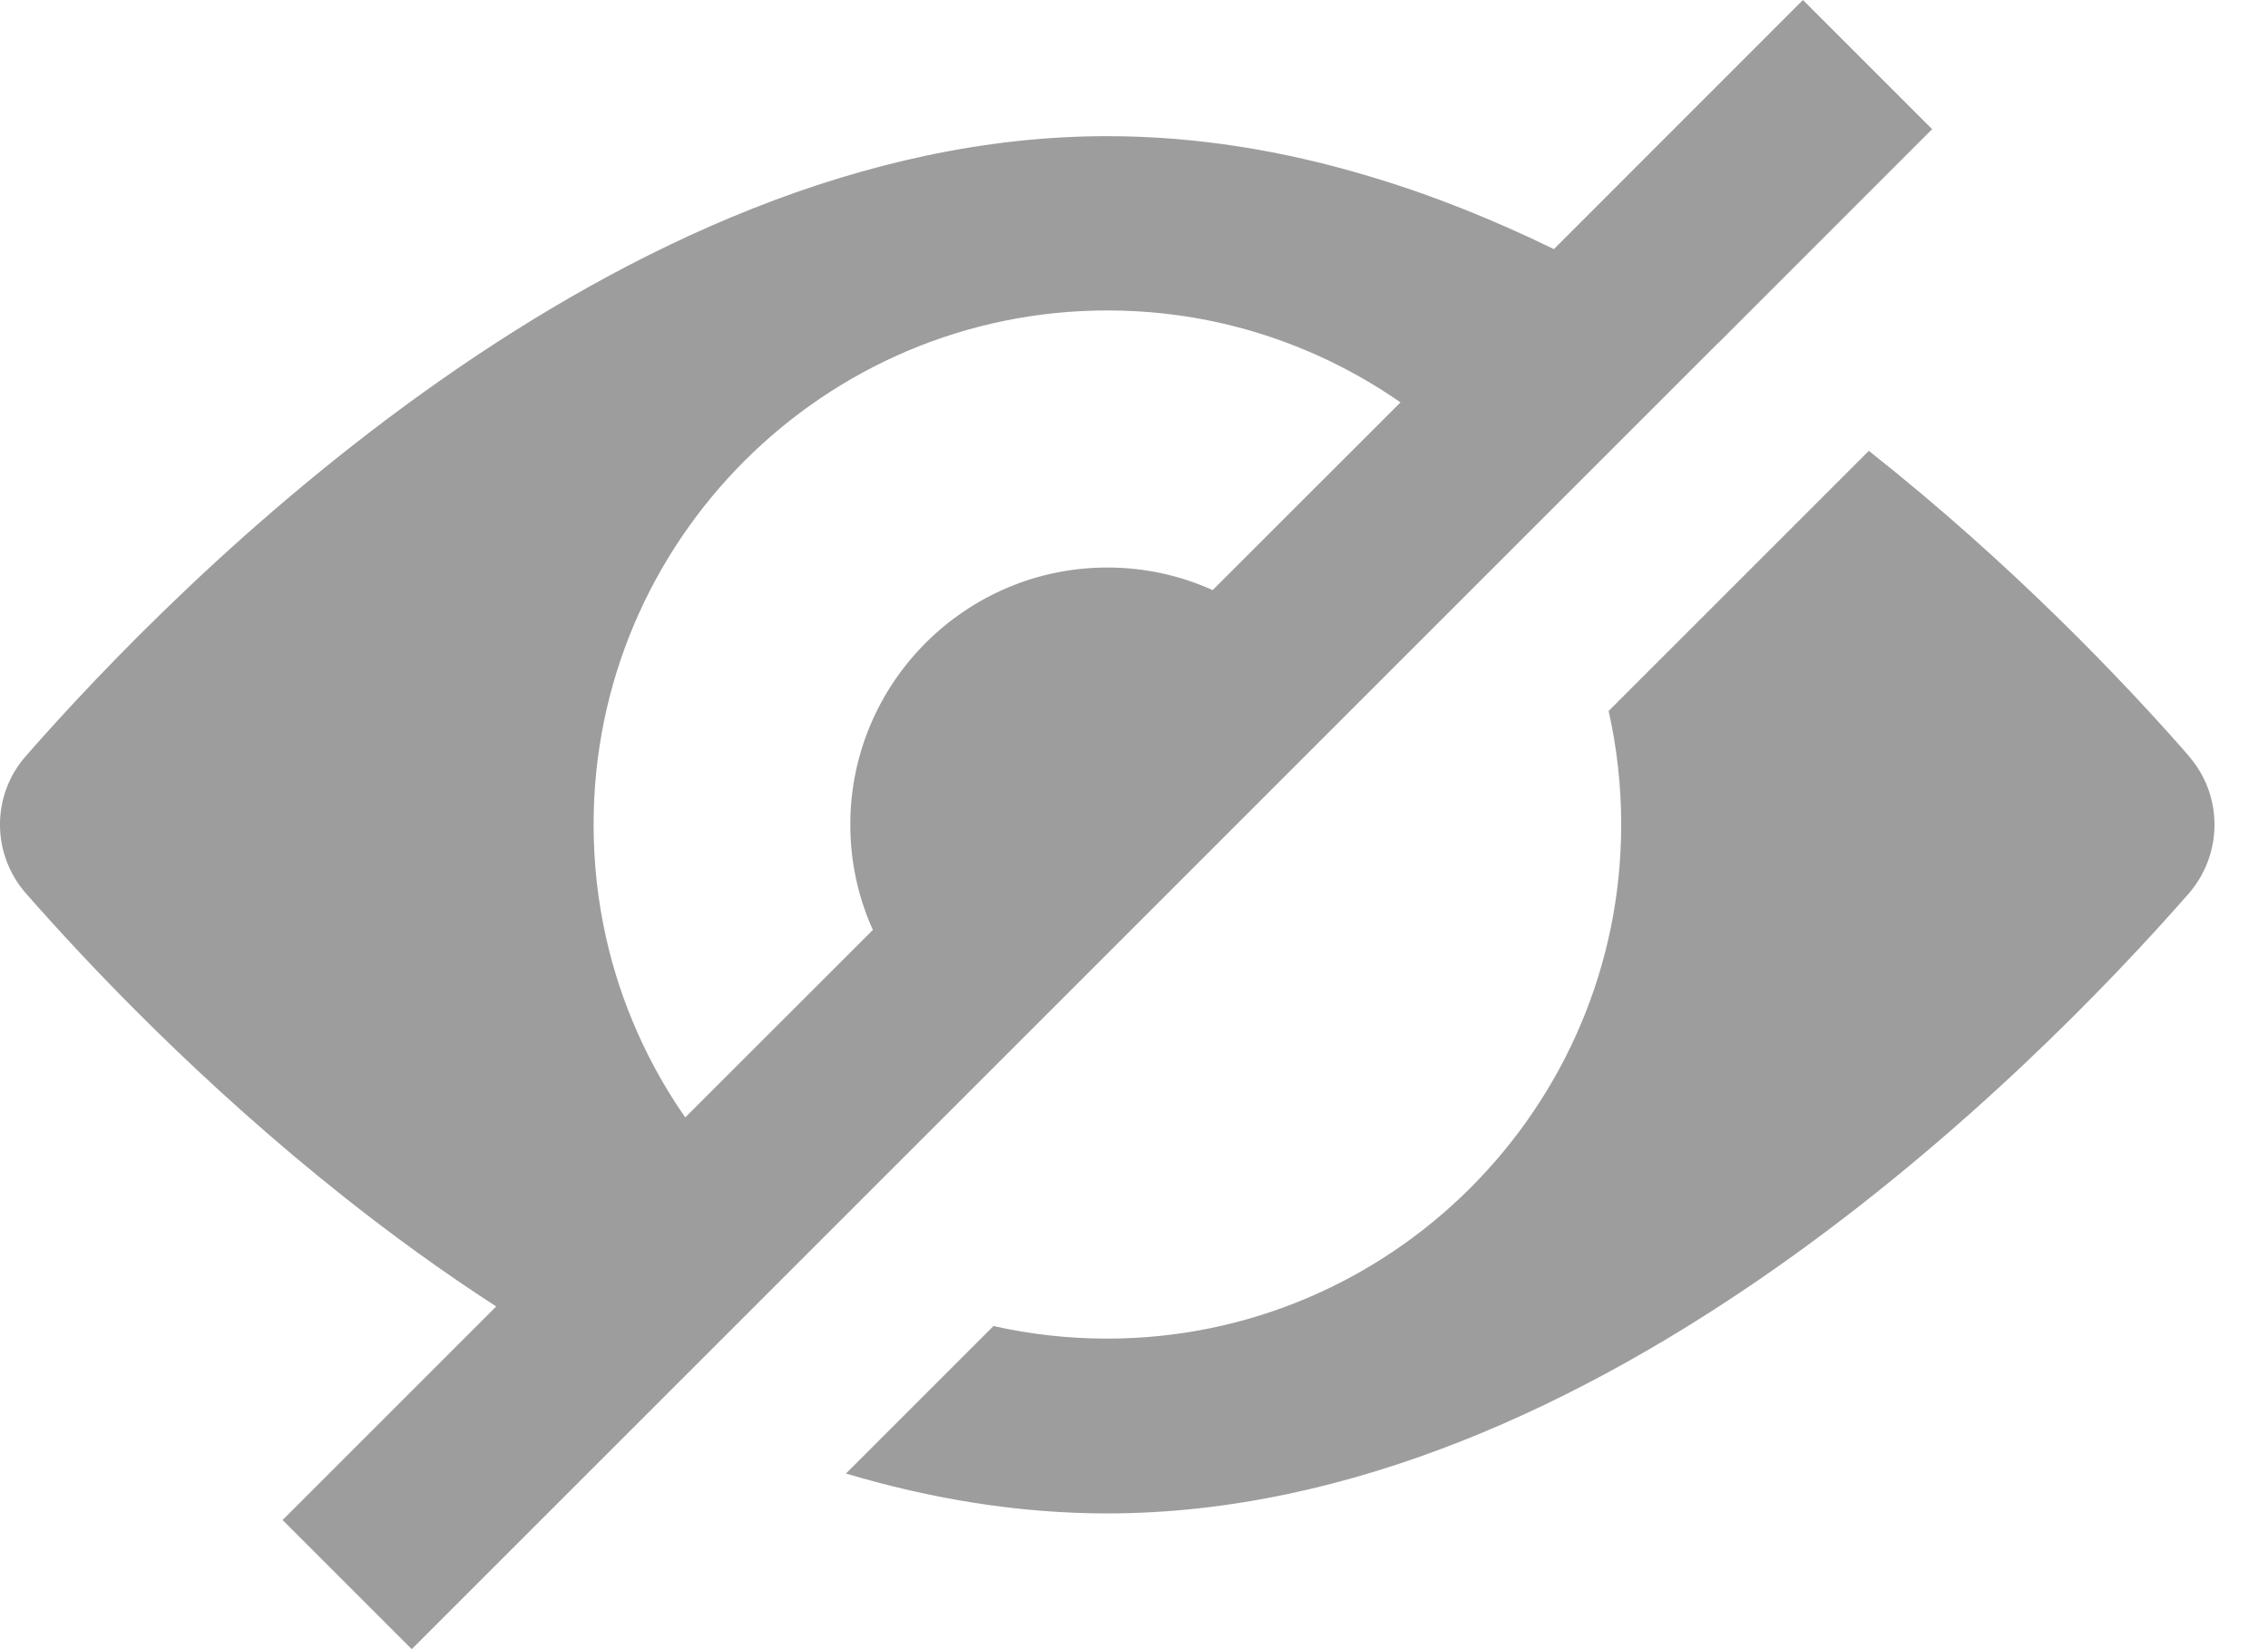 <svg width="22" height="16" viewBox="0 0 22 16" fill="none" xmlns="http://www.w3.org/2000/svg">
<path d="M21.233 7.335C20.619 6.633 19.531 5.483 18.128 4.374L15.604 6.898C15.684 7.252 15.726 7.622 15.726 8C15.726 10.749 13.489 12.987 10.739 12.987C10.361 12.987 9.992 12.945 9.637 12.865L8.206 14.296C9.025 14.54 9.874 14.683 10.738 14.683C15.499 14.683 19.75 10.36 21.232 8.668C21.564 8.284 21.564 7.716 21.232 7.336L21.233 7.335Z" fill="#9D9D9D"/>
<path d="M16.671 3.325L18.742 1.253L17.489 0L15.073 2.417C14.495 2.135 13.894 1.892 13.274 1.708C12.456 1.463 11.607 1.321 10.741 1.321C5.984 1.32 1.732 5.643 0.251 7.335C-0.084 7.714 -0.084 8.284 0.251 8.667C0.865 9.367 1.953 10.518 3.355 11.627C3.809 11.986 4.297 12.341 4.813 12.675L2.741 14.747L3.994 16L15.966 4.028L16.671 3.323V3.325ZM11.763 5.725C11.451 5.584 11.105 5.506 10.741 5.506C9.367 5.506 8.248 6.625 8.248 8C8.248 8.364 8.326 8.71 8.467 9.022L6.647 10.841C6.287 10.324 6.023 9.735 5.88 9.102C5.8 8.747 5.758 8.378 5.758 7.999C5.758 5.249 7.993 3.012 10.741 3.012C11.121 3.012 11.491 3.054 11.846 3.135C12.479 3.279 13.068 3.544 13.585 3.904L11.764 5.724L11.763 5.725Z" fill="#9D9D9D"/>
</svg>

